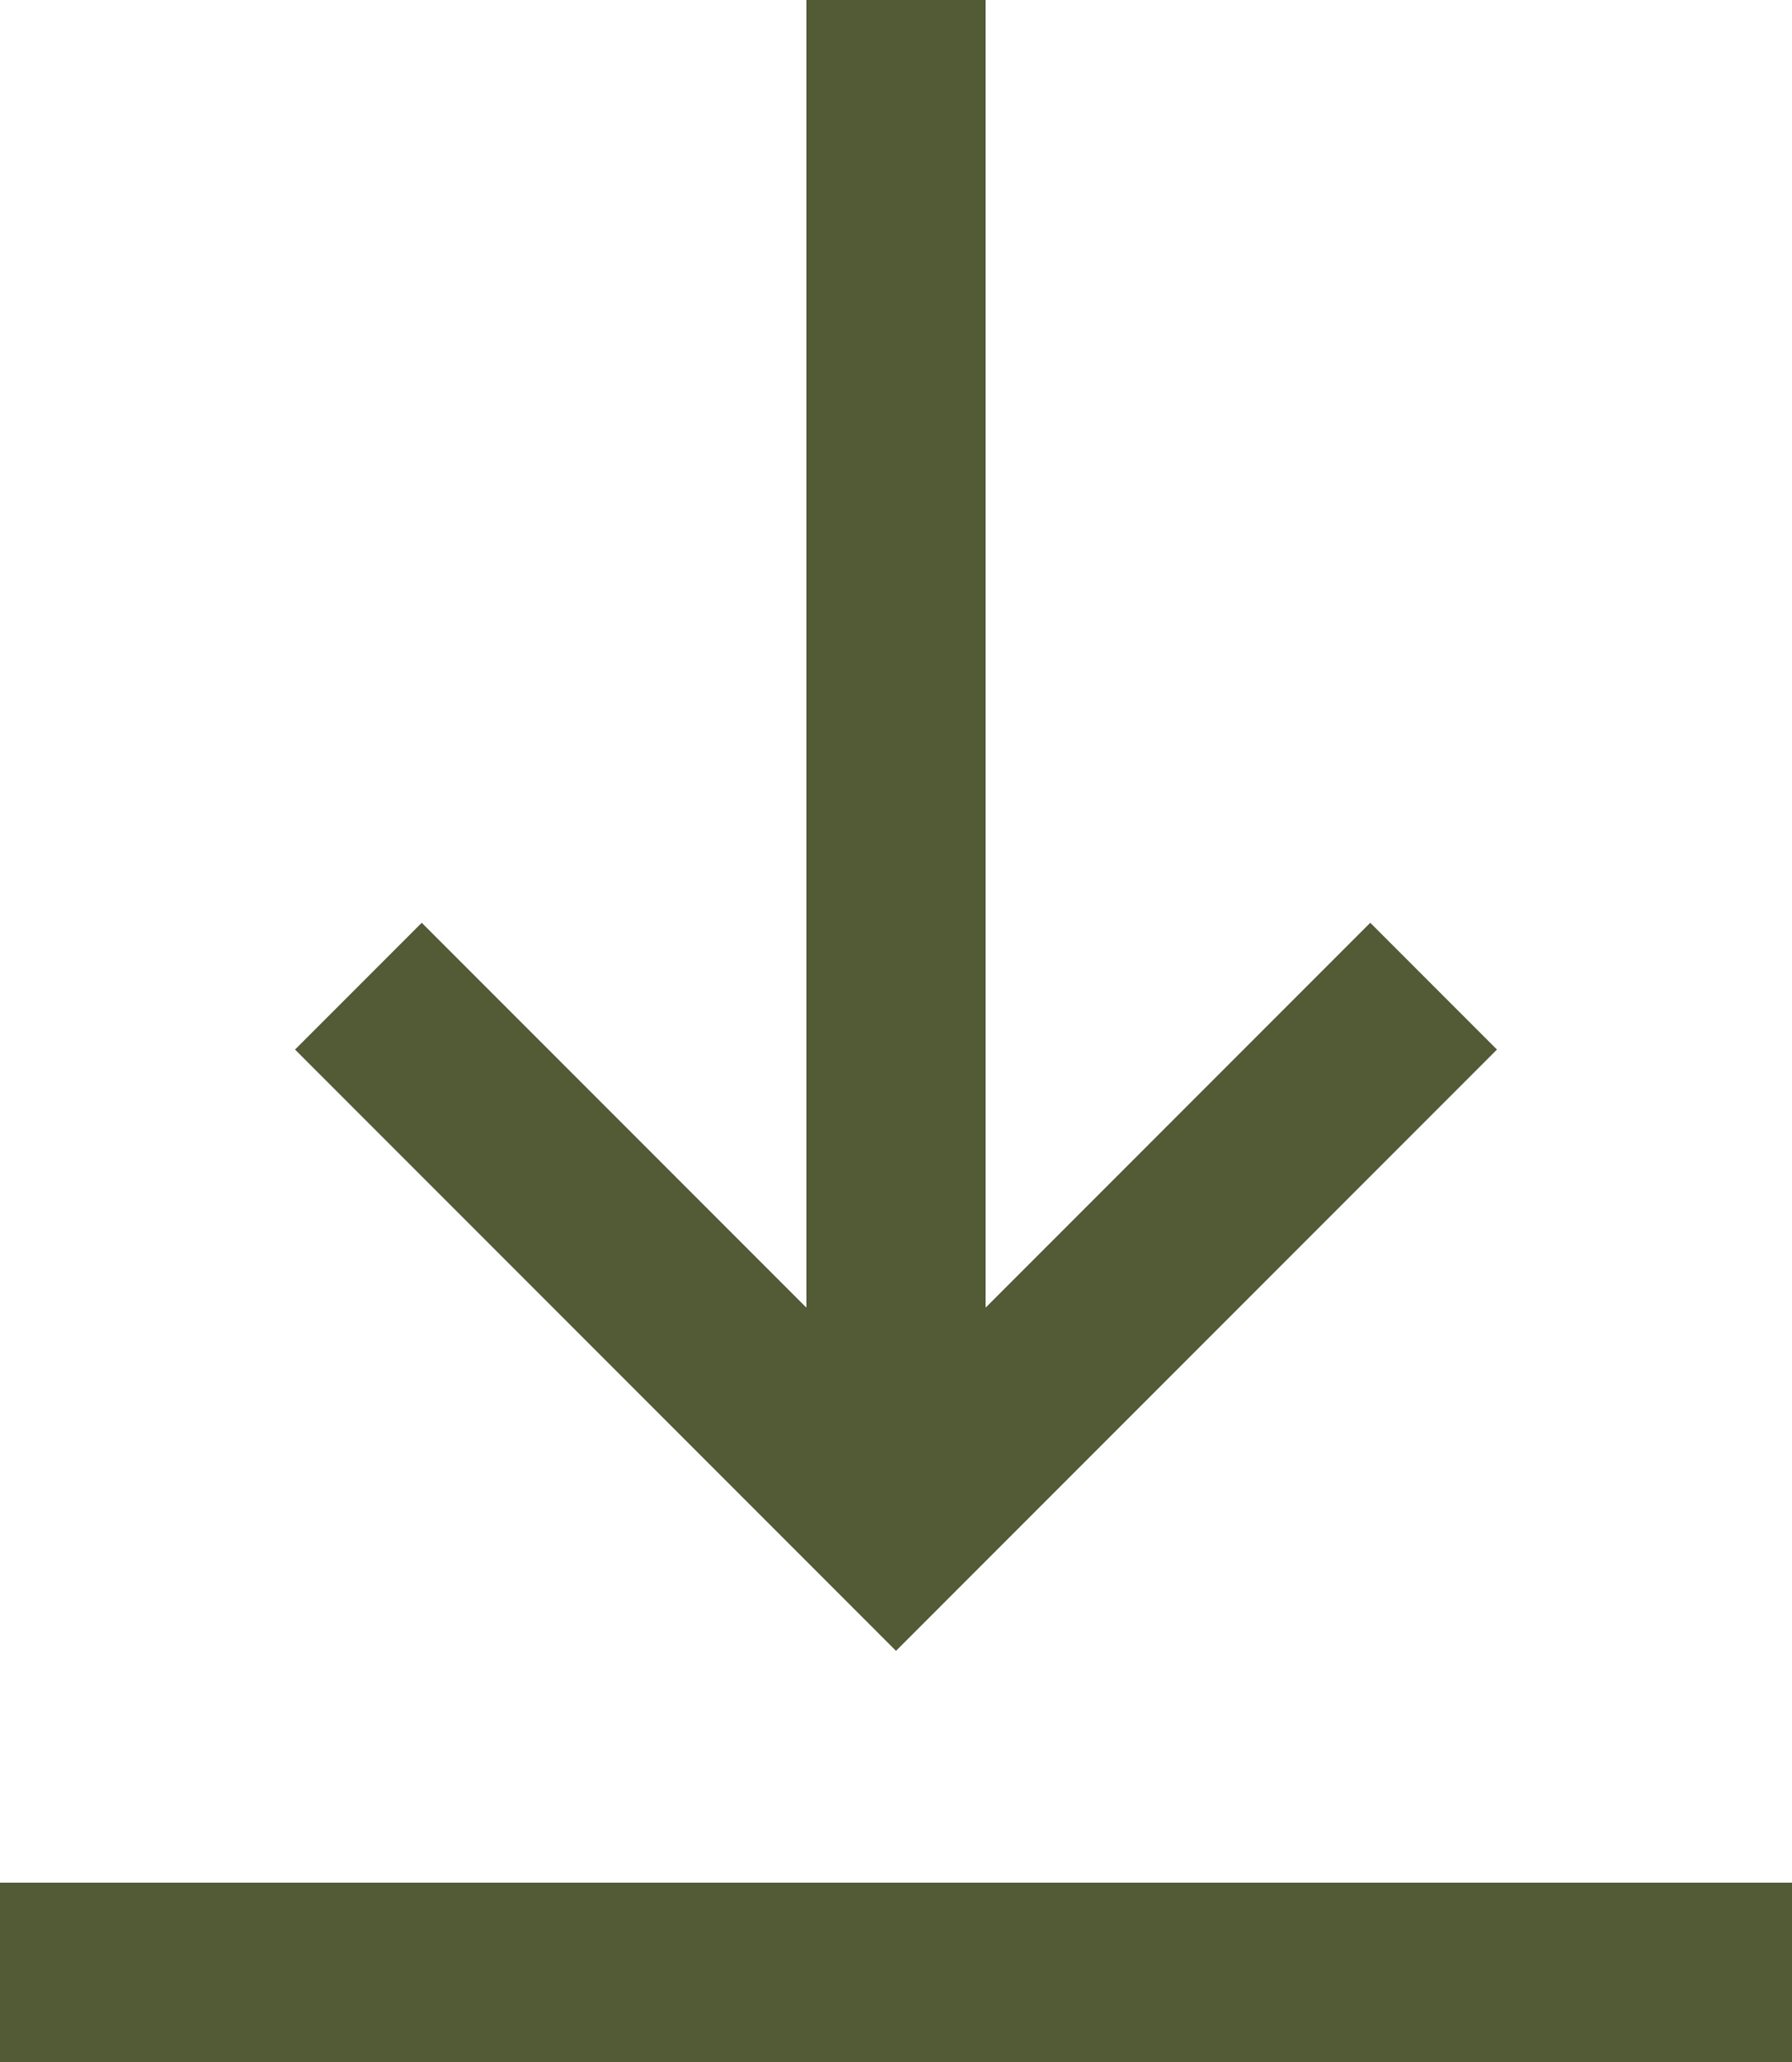 <svg width="20" height="23" viewBox="0 0 20 23" fill="none" xmlns="http://www.w3.org/2000/svg">
<path d="M10 0L10 16" stroke="#525A36" stroke-width="2"/>
<rect y="21" width="20" height="2" fill="#525A36"/>
<path d="M4 11L10 17L16 11" stroke="#525A36" stroke-width="2"/>
</svg>
